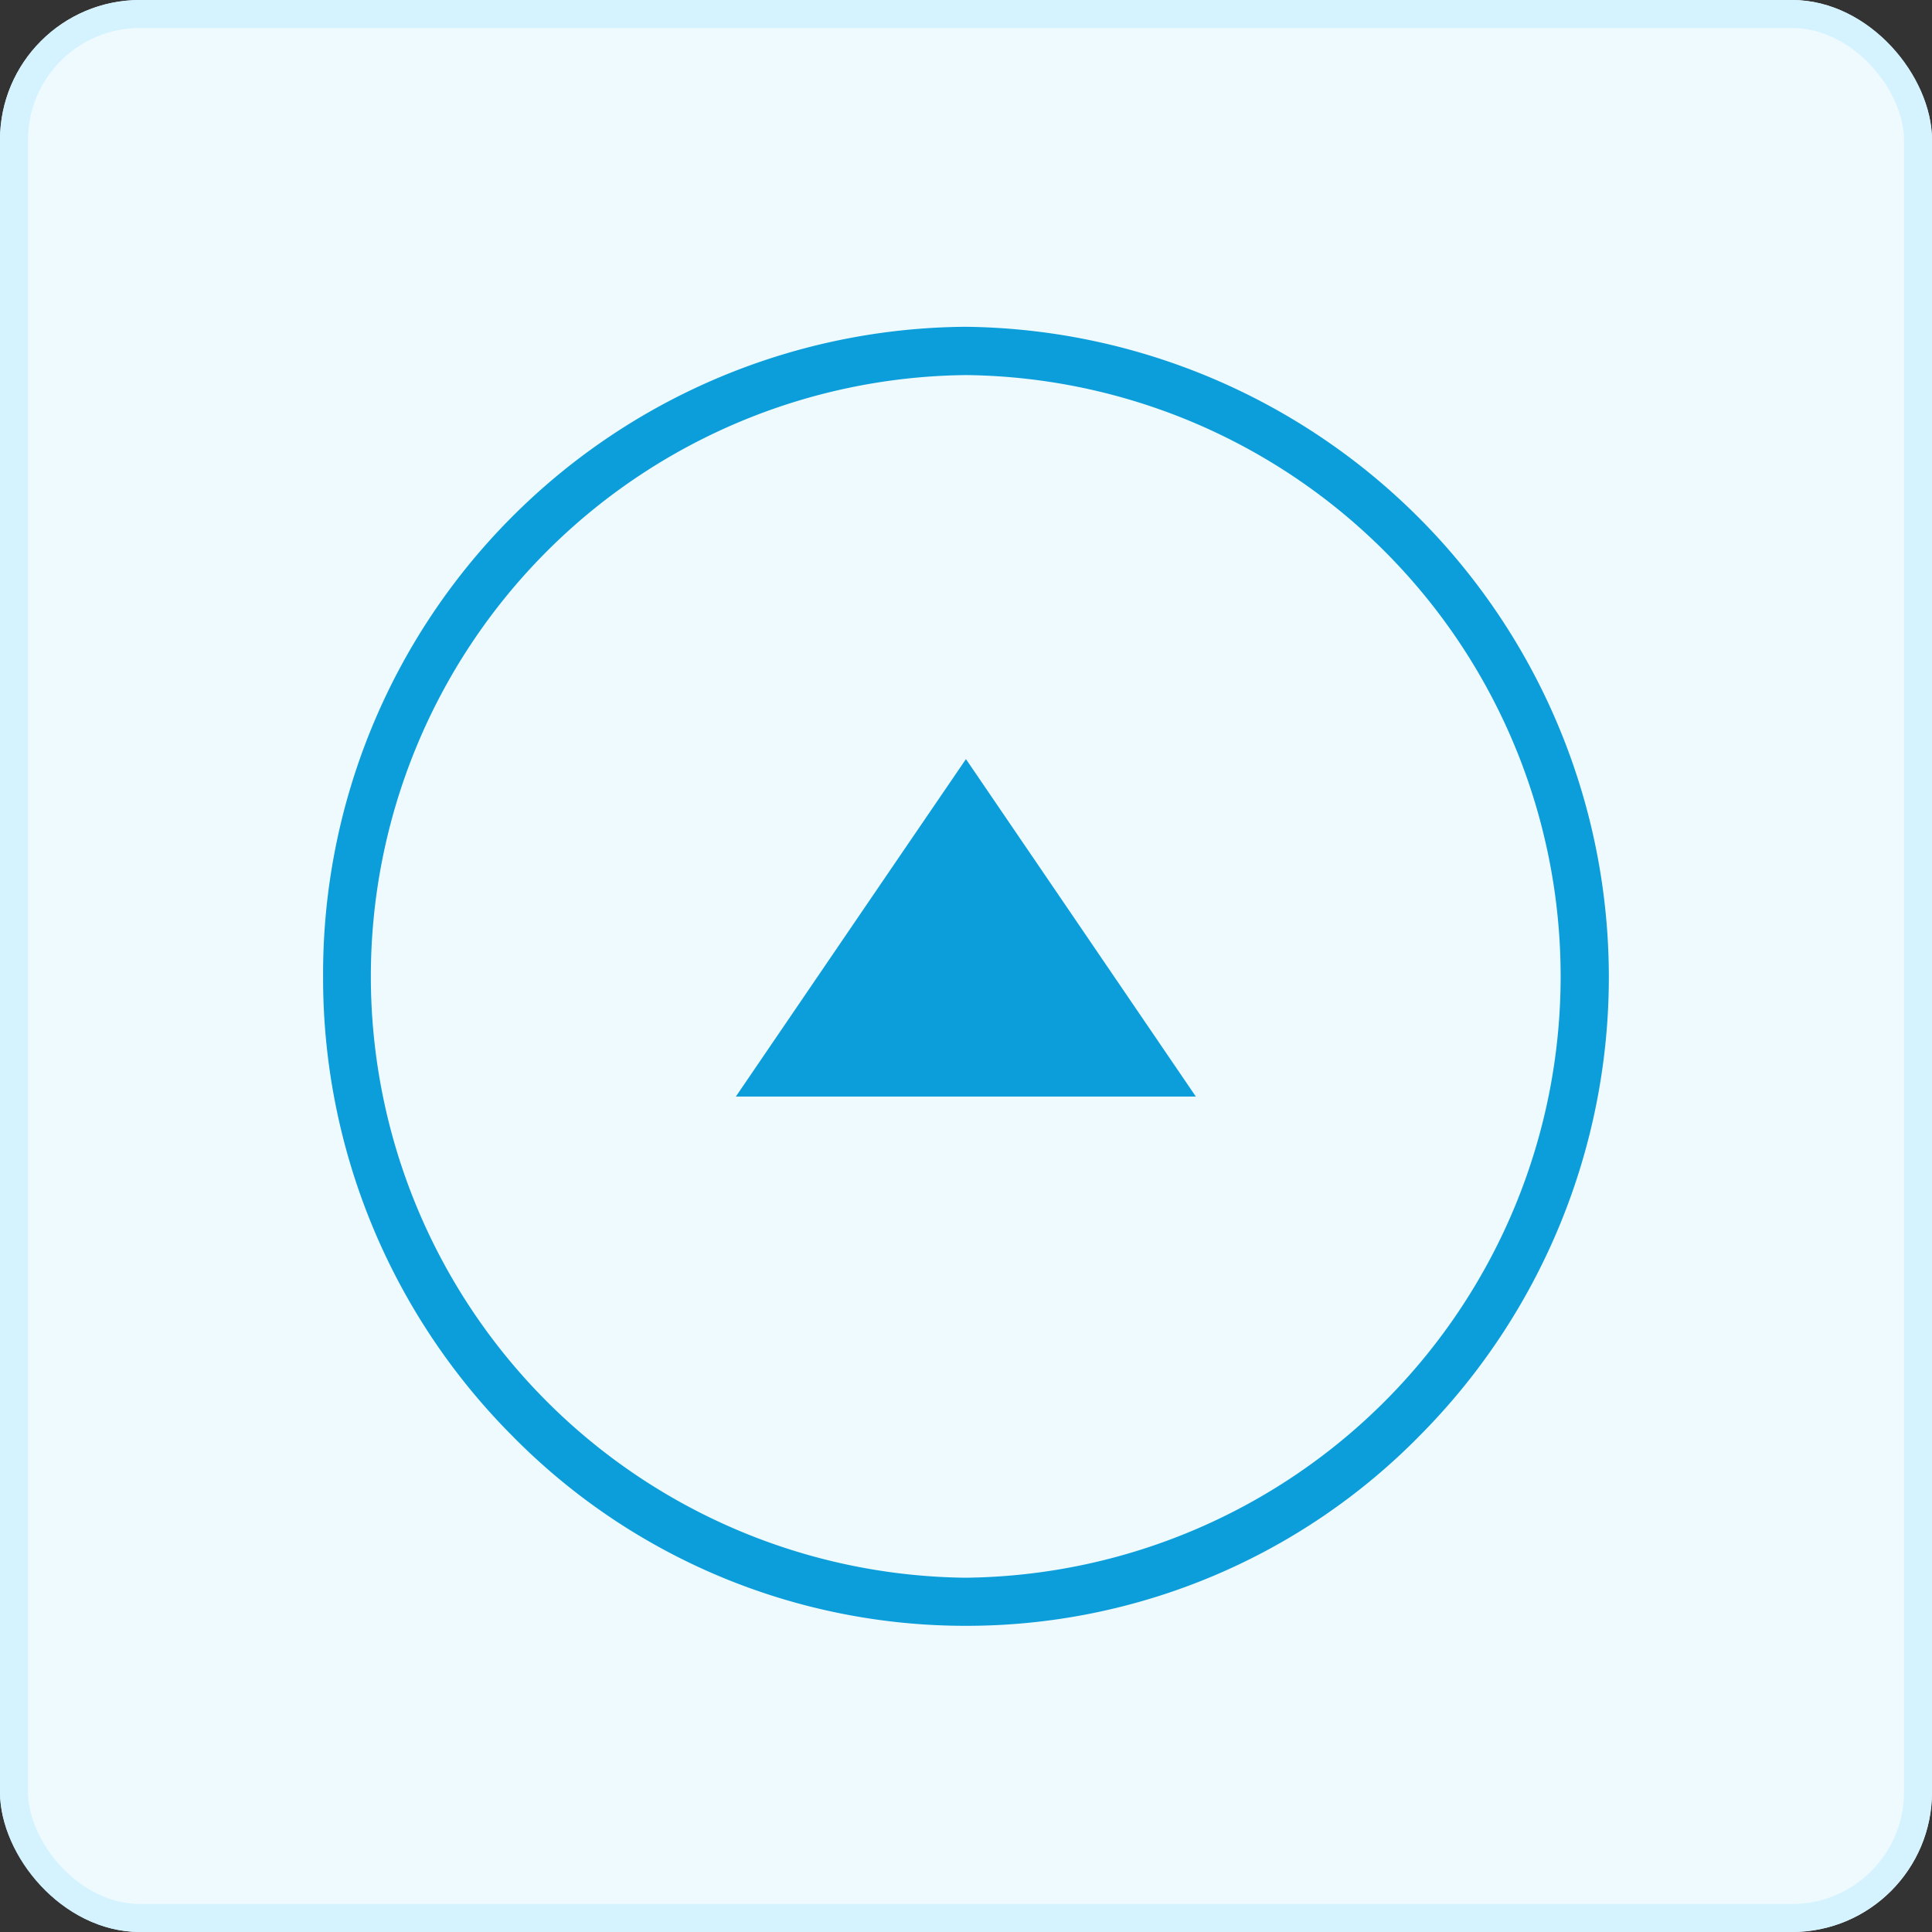 <svg xmlns="http://www.w3.org/2000/svg" width="69" height="69" viewBox="0 0 69 69"><rect x="0" y="0" width="69" height="69" fill="#333333" stroke="none"/><defs><style>.a{fill:#effaff;stroke:#d5f3ff;}.b{fill:#0c9eda;}.c{stroke:none;}.d{fill:none;}</style></defs><g transform="translate(-1232 -4091)"><g class="a" transform="translate(1232 4091)"><rect class="c" width="69" height="69" rx="5"/><rect class="d" x="0.5" y="0.5" width="68" height="68" rx="4.5"/></g><g transform="translate(-1655.749 3536.739)"><path class="b" d="M2899.288,589.12a23.154,23.154,0,0,0,6.735,16.4,22.7,22.7,0,0,0,16.23,6.806h.021a22.678,22.678,0,0,0,16.207-6.82,23.228,23.228,0,0,0-16.235-39.574v-.431h0v.431A23.108,23.108,0,0,0,2899.288,589.12Zm23-21.463a21.477,21.477,0,0,1-.053,42.951h-.025a21.477,21.477,0,0,1,.014-42.951Z"/><path class="b" d="M2953.288,615.956l-3.026-4.44-2.6,3.809-5.617,8.242h16.427Z" transform="translate(-28.015 -30.144)"/></g></g></svg>